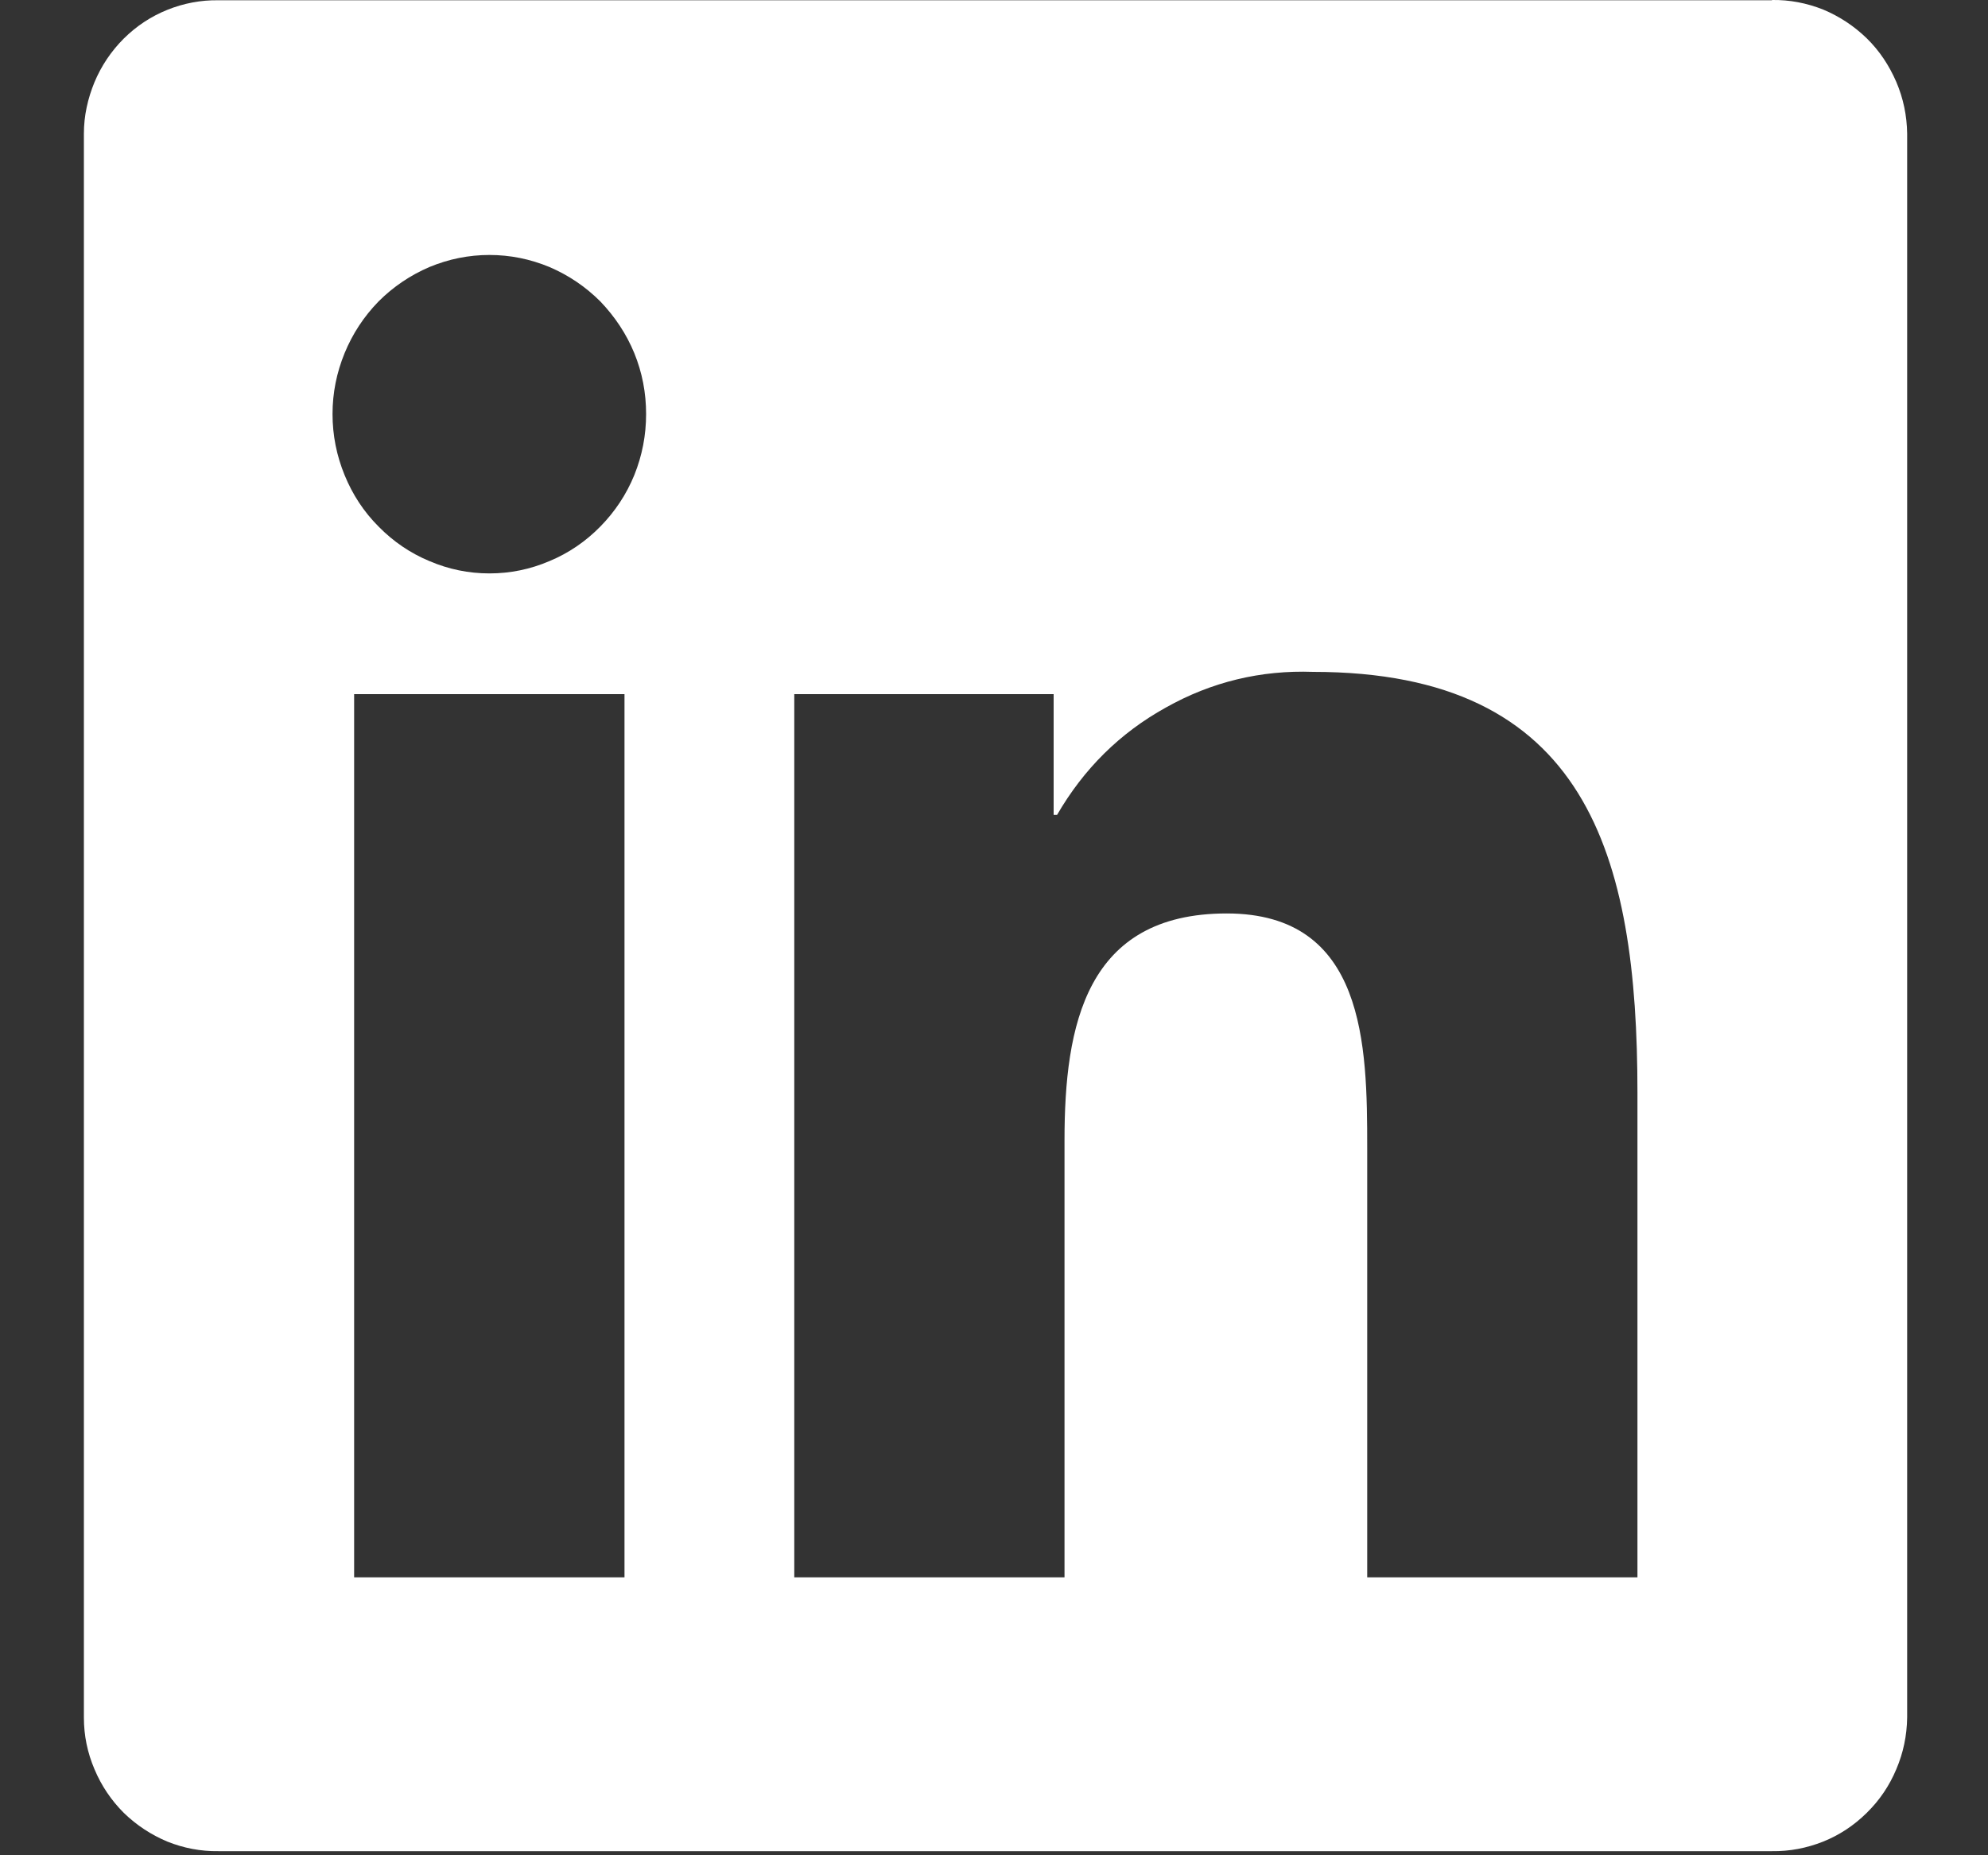 <svg width="15" height="14" viewBox="0 0 15 14" fill="none" xmlns="http://www.w3.org/2000/svg">
<rect x="0" y="0" width="15" height="14" fill="#333333" stroke="none"/>
<path d="M12.355 11.903H10.316V8.661C10.316 7.889 10.303 6.893 9.256 6.893C8.193 6.893 8.032 7.736 8.032 8.605V11.903H5.993V5.238H7.95V6.149H7.976C8.177 5.802 8.45 5.531 8.797 5.339C9.142 5.145 9.514 5.056 9.908 5.07C11.975 5.07 12.355 6.451 12.355 8.246V11.903ZM3.693 4.327C3.536 4.327 3.385 4.296 3.24 4.234C3.096 4.174 2.968 4.087 2.856 3.973C2.745 3.862 2.66 3.732 2.6 3.585C2.54 3.438 2.509 3.285 2.509 3.124C2.509 2.965 2.54 2.812 2.6 2.665C2.66 2.519 2.745 2.389 2.856 2.275C2.968 2.163 3.096 2.077 3.24 2.015C3.385 1.955 3.536 1.924 3.693 1.924C3.85 1.924 4.001 1.955 4.146 2.015C4.29 2.077 4.418 2.163 4.53 2.275C4.639 2.389 4.726 2.519 4.786 2.665C4.846 2.812 4.875 2.965 4.875 3.124C4.875 3.283 4.846 3.436 4.786 3.585C4.726 3.732 4.639 3.862 4.53 3.973C4.418 4.087 4.29 4.174 4.146 4.234C4.001 4.296 3.85 4.327 3.693 4.327ZM4.712 11.903H2.672V5.238H4.712V11.903ZM13.37 0.002L1.647 0.002C1.515 0 1.385 0.025 1.263 0.074C1.139 0.124 1.03 0.196 0.934 0.291C0.839 0.386 0.765 0.496 0.713 0.62C0.662 0.744 0.633 0.874 0.633 1.008V12.961C0.633 13.097 0.66 13.227 0.713 13.351C0.765 13.475 0.839 13.585 0.934 13.68C1.03 13.773 1.139 13.845 1.263 13.897C1.385 13.946 1.515 13.971 1.647 13.969H13.37C13.504 13.971 13.632 13.946 13.756 13.897C13.88 13.847 13.989 13.775 14.085 13.68C14.182 13.585 14.256 13.475 14.308 13.351C14.361 13.227 14.388 13.097 14.39 12.961V1.008C14.388 0.872 14.361 0.742 14.308 0.618C14.254 0.494 14.182 0.384 14.085 0.289C13.989 0.196 13.88 0.124 13.756 0.072C13.632 0.023 13.504 -0.002 13.37 0" fill="white"/>
</svg>
